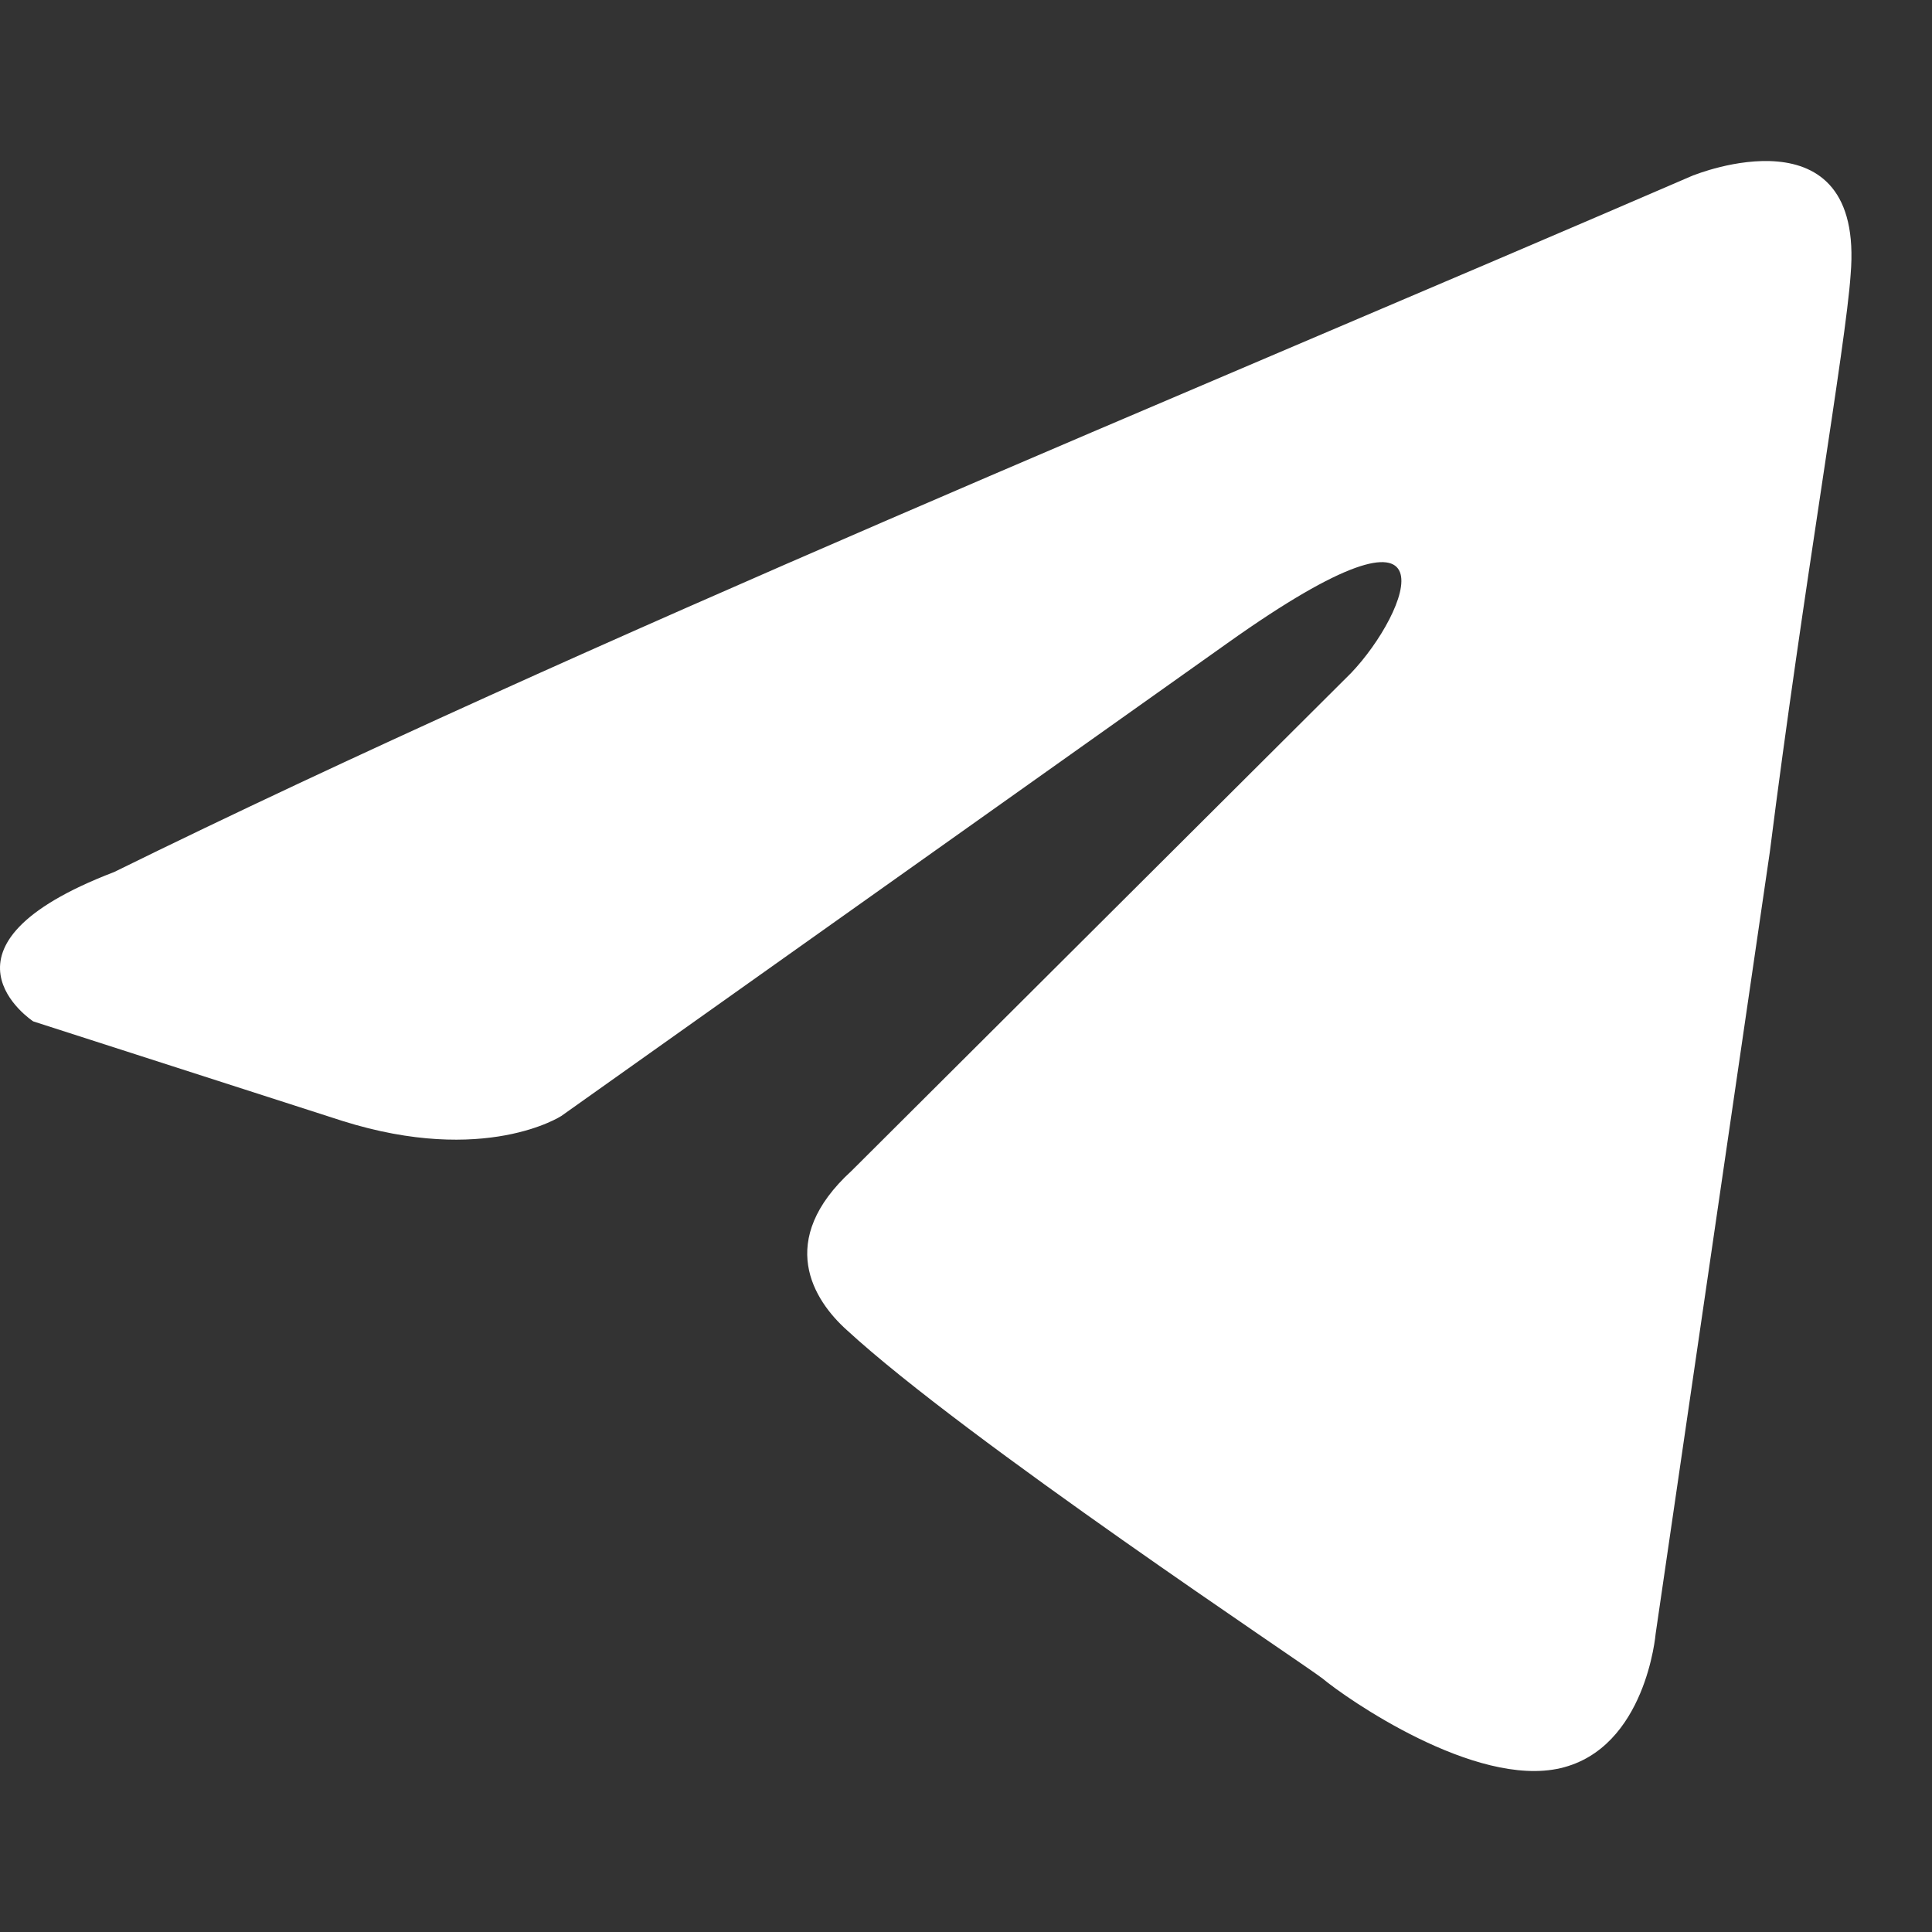 <svg width="24" height="24" viewBox="0 0 24 24" fill="none" xmlns="http://www.w3.org/2000/svg">
<rect x="0" y="0" width="24" height="24" fill="#333333" stroke="none"/>
<path d="M21.04 2.177C21.04 2.177 23.167 1.311 22.989 3.413C22.931 4.279 22.399 7.309 21.985 10.586L20.567 20.295C20.567 20.295 20.448 21.717 19.384 21.965C18.321 22.211 16.725 21.099 16.429 20.851C16.193 20.666 11.997 17.883 10.52 16.523C10.105 16.151 9.632 15.41 10.579 14.544L16.784 8.36C17.494 7.617 18.203 5.886 15.248 7.989L6.973 13.863C6.973 13.863 6.027 14.482 4.255 13.925L0.413 12.688C0.413 12.688 -1.006 11.761 1.417 10.833C7.328 7.927 14.598 4.959 21.039 2.176" fill="white"/>
</svg>
